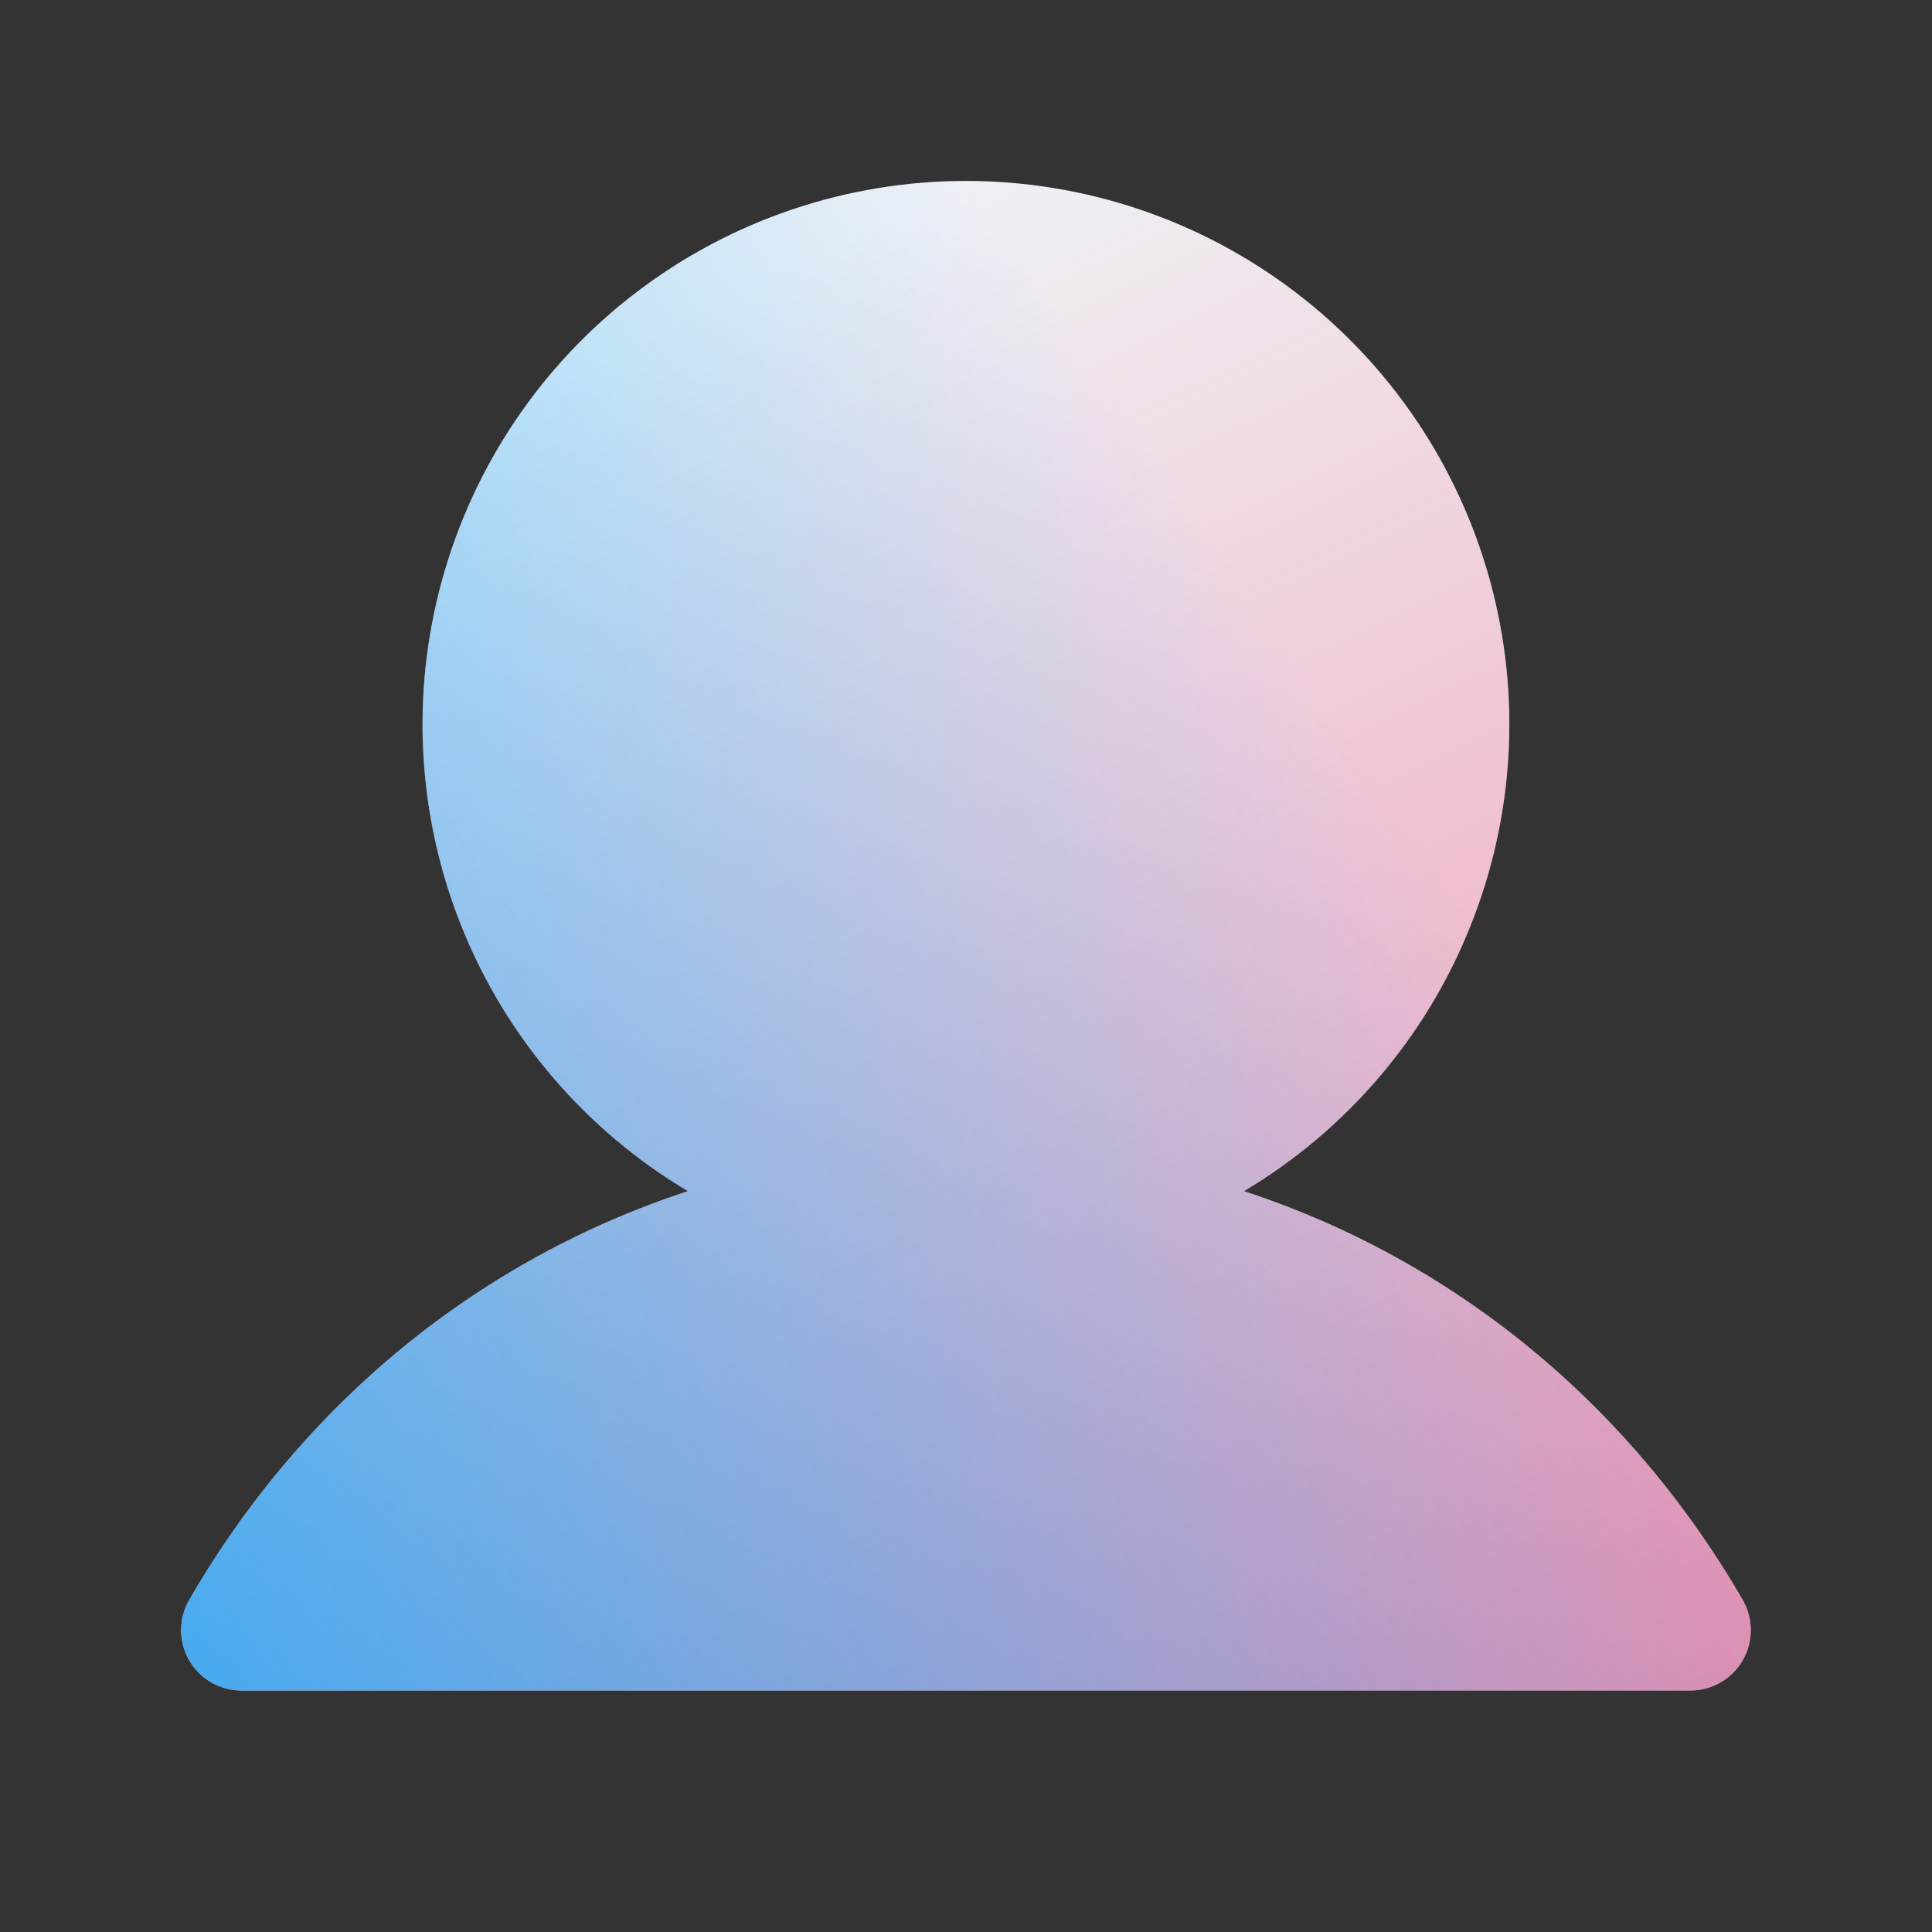 <svg width="20" height="20" viewBox="0 0 20 20" fill="none" xmlns="http://www.w3.org/2000/svg">
<rect x="0" y="0" width="20" height="20" fill="#333333" stroke="none"/>
<path d="M18.041 17.187C17.986 17.282 17.907 17.361 17.812 17.416C17.717 17.471 17.609 17.5 17.499 17.5H2.499C2.39 17.5 2.282 17.471 2.187 17.416C2.092 17.361 2.013 17.282 1.959 17.187C1.904 17.092 1.875 16.984 1.875 16.875C1.875 16.765 1.904 16.657 1.959 16.562C3.149 14.505 4.982 13.03 7.122 12.331C6.064 11.701 5.241 10.741 4.781 9.598C4.321 8.455 4.249 7.193 4.576 6.006C4.903 4.818 5.61 3.77 6.59 3.024C7.57 2.277 8.768 1.873 9.999 1.873C11.231 1.873 12.429 2.277 13.409 3.024C14.389 3.77 15.096 4.818 15.423 6.006C15.75 7.193 15.678 8.455 15.217 9.598C14.758 10.741 13.935 11.701 12.877 12.331C15.017 13.03 16.85 14.505 18.04 16.562C18.095 16.657 18.124 16.765 18.124 16.875C18.124 16.985 18.096 17.092 18.041 17.187Z" fill="#EFF1F6"/>
<path d="M18.041 17.187C17.986 17.282 17.907 17.361 17.812 17.416C17.717 17.471 17.609 17.5 17.499 17.5H2.499C2.39 17.5 2.282 17.471 2.187 17.416C2.092 17.361 2.013 17.282 1.959 17.187C1.904 17.092 1.875 16.984 1.875 16.875C1.875 16.765 1.904 16.657 1.959 16.562C3.149 14.505 4.982 13.03 7.122 12.331C6.064 11.701 5.241 10.741 4.781 9.598C4.321 8.455 4.249 7.193 4.576 6.006C4.903 4.818 5.61 3.77 6.59 3.024C7.57 2.277 8.768 1.873 9.999 1.873C11.231 1.873 12.429 2.277 13.409 3.024C14.389 3.77 15.096 4.818 15.423 6.006C15.75 7.193 15.678 8.455 15.217 9.598C14.758 10.741 13.935 11.701 12.877 12.331C15.017 13.03 16.85 14.505 18.04 16.562C18.095 16.657 18.124 16.765 18.124 16.875C18.124 16.985 18.096 17.092 18.041 17.187Z" fill="url(#paint0_linear_19549_36389)"/>
<path d="M18.041 17.187C17.986 17.282 17.907 17.361 17.812 17.416C17.717 17.471 17.609 17.5 17.499 17.5H2.499C2.39 17.5 2.282 17.471 2.187 17.416C2.092 17.361 2.013 17.282 1.959 17.187C1.904 17.092 1.875 16.984 1.875 16.875C1.875 16.765 1.904 16.657 1.959 16.562C3.149 14.505 4.982 13.03 7.122 12.331C6.064 11.701 5.241 10.741 4.781 9.598C4.321 8.455 4.249 7.193 4.576 6.006C4.903 4.818 5.61 3.77 6.59 3.024C7.57 2.277 8.768 1.873 9.999 1.873C11.231 1.873 12.429 2.277 13.409 3.024C14.389 3.77 15.096 4.818 15.423 6.006C15.75 7.193 15.678 8.455 15.217 9.598C14.758 10.741 13.935 11.701 12.877 12.331C15.017 13.03 16.85 14.505 18.04 16.562C18.095 16.657 18.124 16.765 18.124 16.875C18.124 16.985 18.096 17.092 18.041 17.187Z" fill="url(#paint1_linear_19549_36389)"/>
<defs>
<linearGradient id="paint0_linear_19549_36389" x1="10" y1="1.873" x2="25.26" y2="33.383" gradientUnits="userSpaceOnUse">
<stop stop-color="#F22963" stop-opacity="0"/>
<stop offset="1" stop-color="#F22963"/>
</linearGradient>
<linearGradient id="paint1_linear_19549_36389" x1="10" y1="1.873" x2="-8.122" y2="14.356" gradientUnits="userSpaceOnUse">
<stop stop-color="#00A5FF" stop-opacity="0"/>
<stop offset="1" stop-color="#00A5FF"/>
</linearGradient>
</defs>
</svg>
